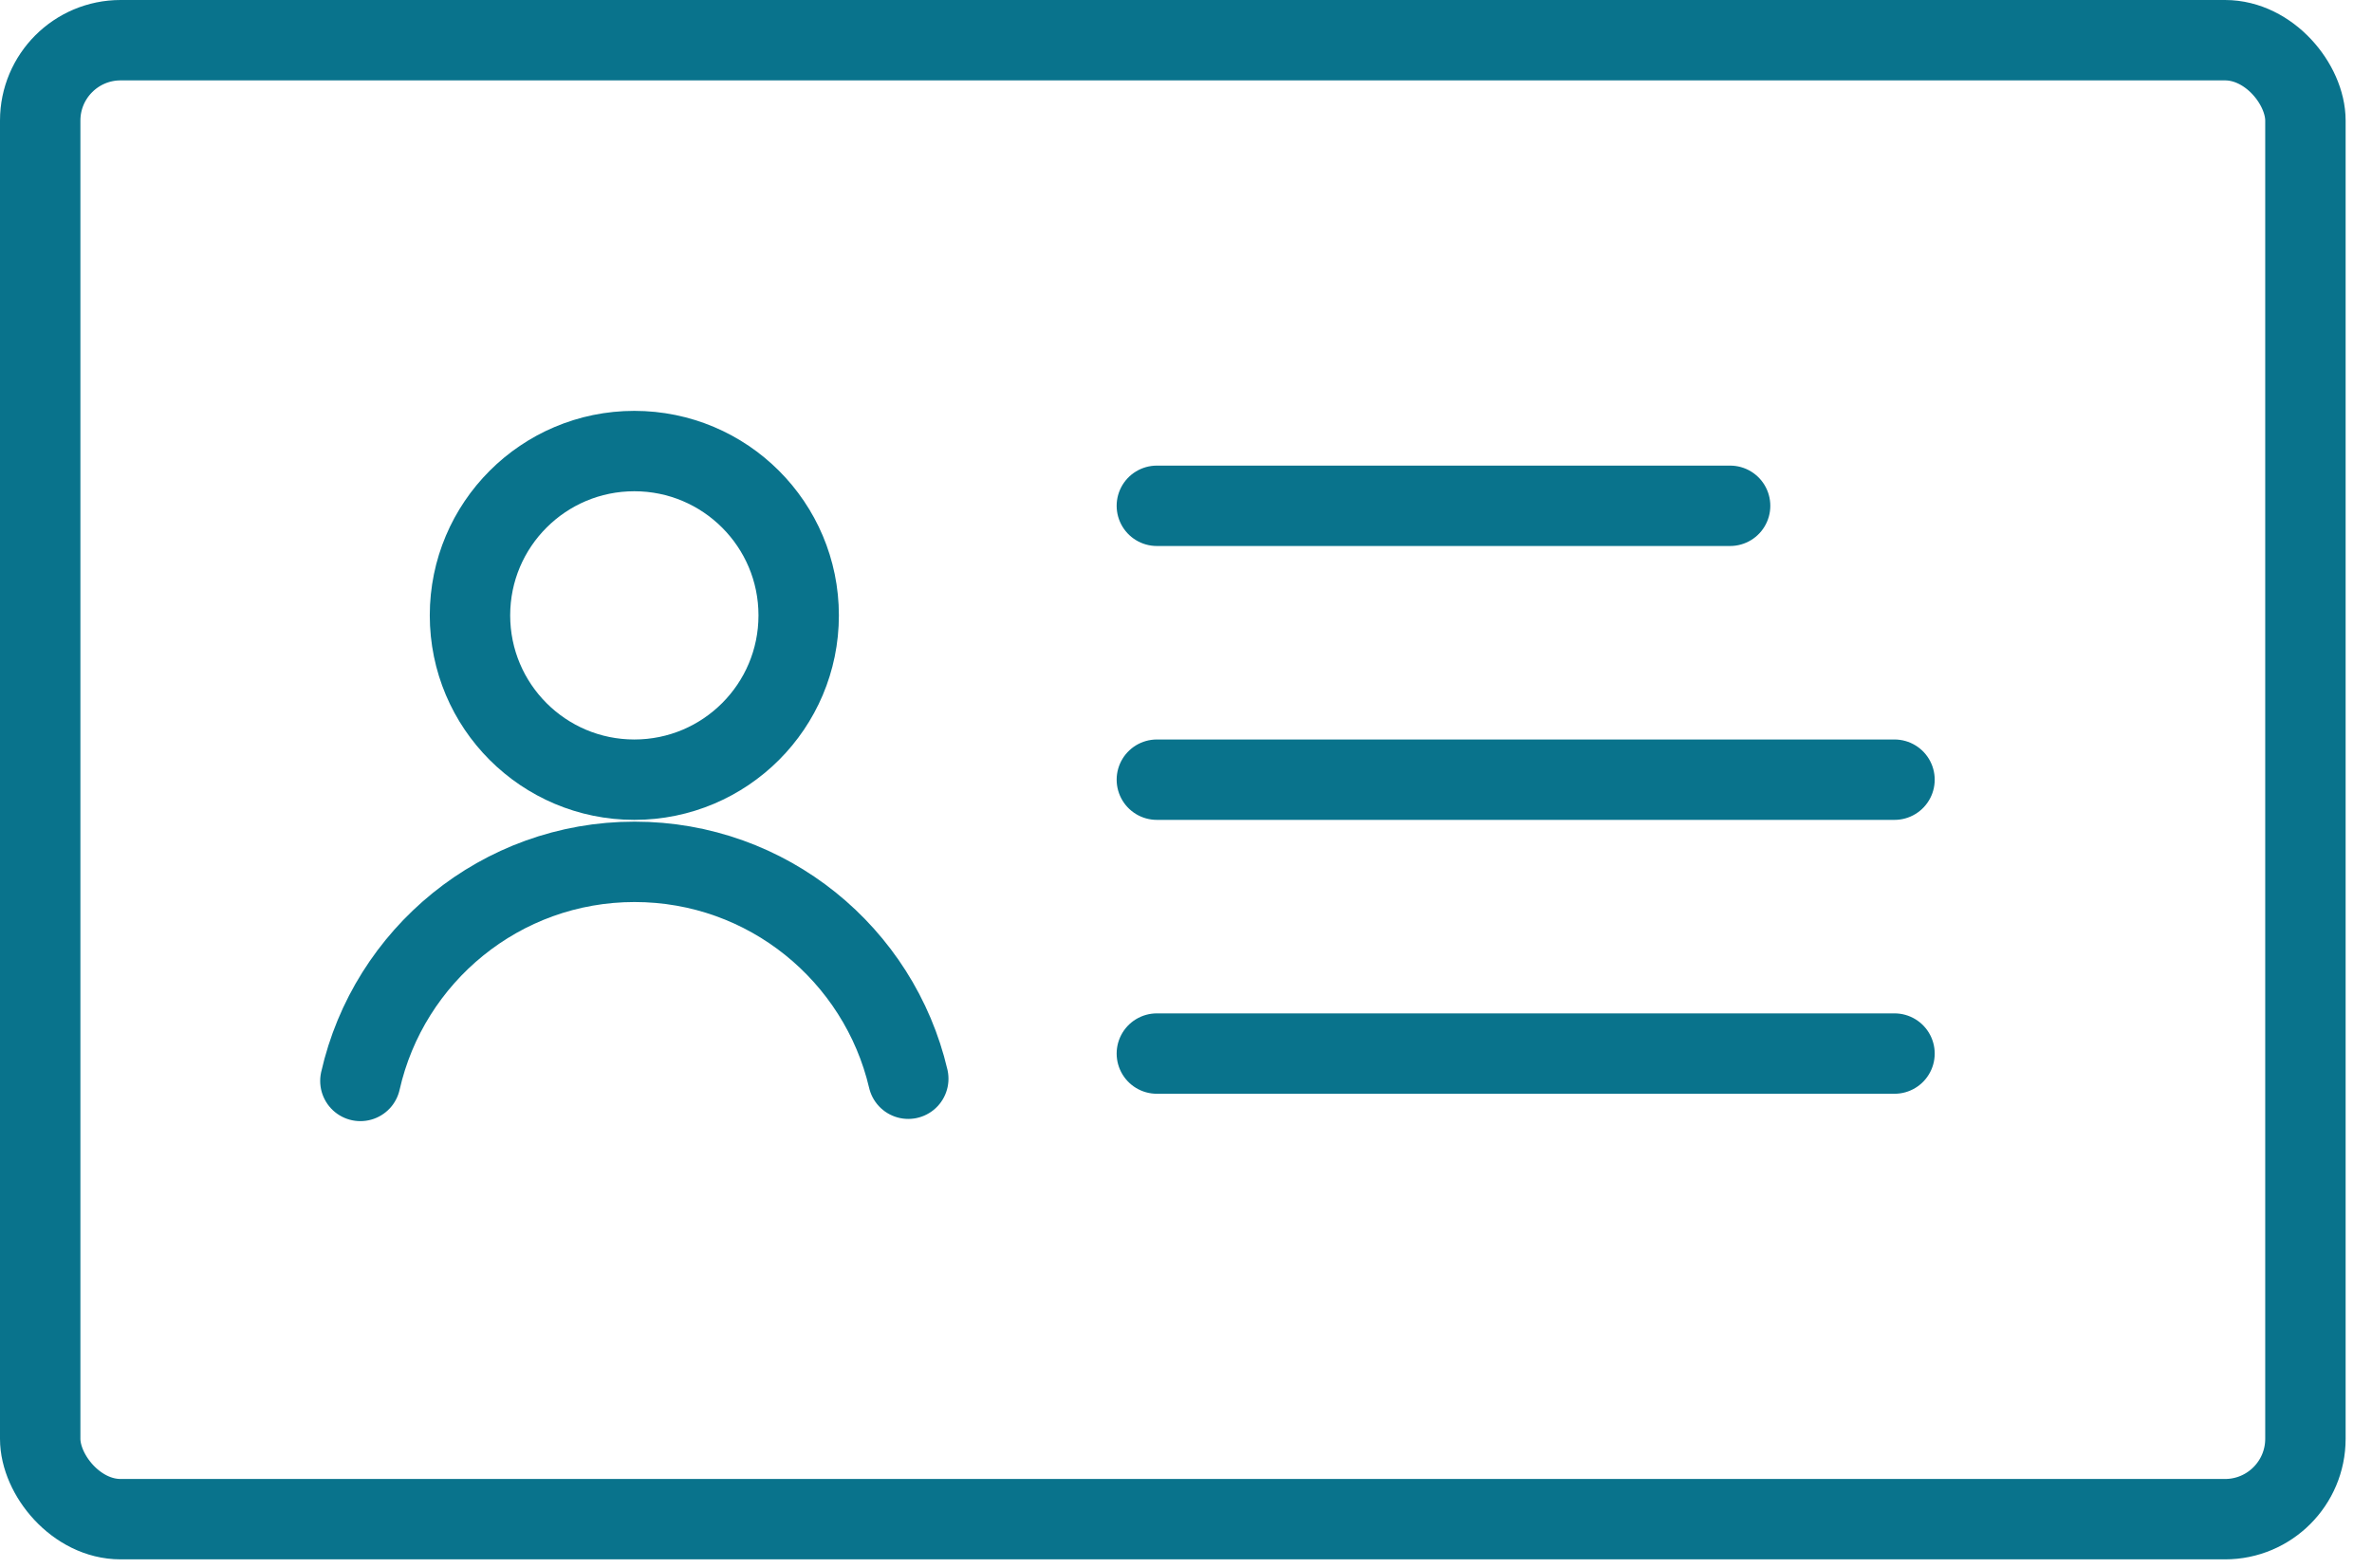 <?xml version="1.0" encoding="UTF-8"?>
<svg width="59px" height="39px" viewBox="0 0 59 39" version="1.1" xmlns="http://www.w3.org/2000/svg" xmlns:xlink="http://www.w3.org/1999/xlink">
    <title>EA9BFE98-A235-48A9-89A6-B3238761AB21@1x</title>
    <g id="r4" stroke="none" stroke-width="1" fill="none" fill-rule="evenodd">
        <g id="CCB_Sperm-Donor_LP_HP_R4" transform="translate(-670, -1103)" stroke="#09738C" stroke-width="2">
            <g id="QUALIFICATIONS" transform="translate(0, 984)">
                <g id="Group-20" transform="translate(120, 75)">
                    <g id="REQs" transform="translate(546.76, 45)">
                        <g id="ICON-AGE" transform="translate(4.24, 0)">
                            <circle id="Oval" cx="14.778" cy="14.31" r="4.088"></circle>
                            <path d="M21.592,25.838 C20.866,22.745 18.094,20.442 14.784,20.442 C11.455,20.442 8.669,22.772 7.964,25.893" id="Oval" stroke-linecap="round"></path>
                            <rect id="Rectangle" x="0" y="0" width="56.344" height="36.796" rx="2"></rect>
                            <line x1="27.775" y1="11.584" x2="42.034" y2="11.584" id="Path-11" stroke-linecap="round"></line>
                            <line x1="27.775" y1="18.398" x2="46.123" y2="18.398" id="Path-11" stroke-linecap="round"></line>
                            <line x1="27.775" y1="25.212" x2="46.123" y2="25.212" id="Path-11" stroke-linecap="round"></line>
                        </g>
                    </g>
                </g>
            </g>
        </g>
    </g>
</svg>